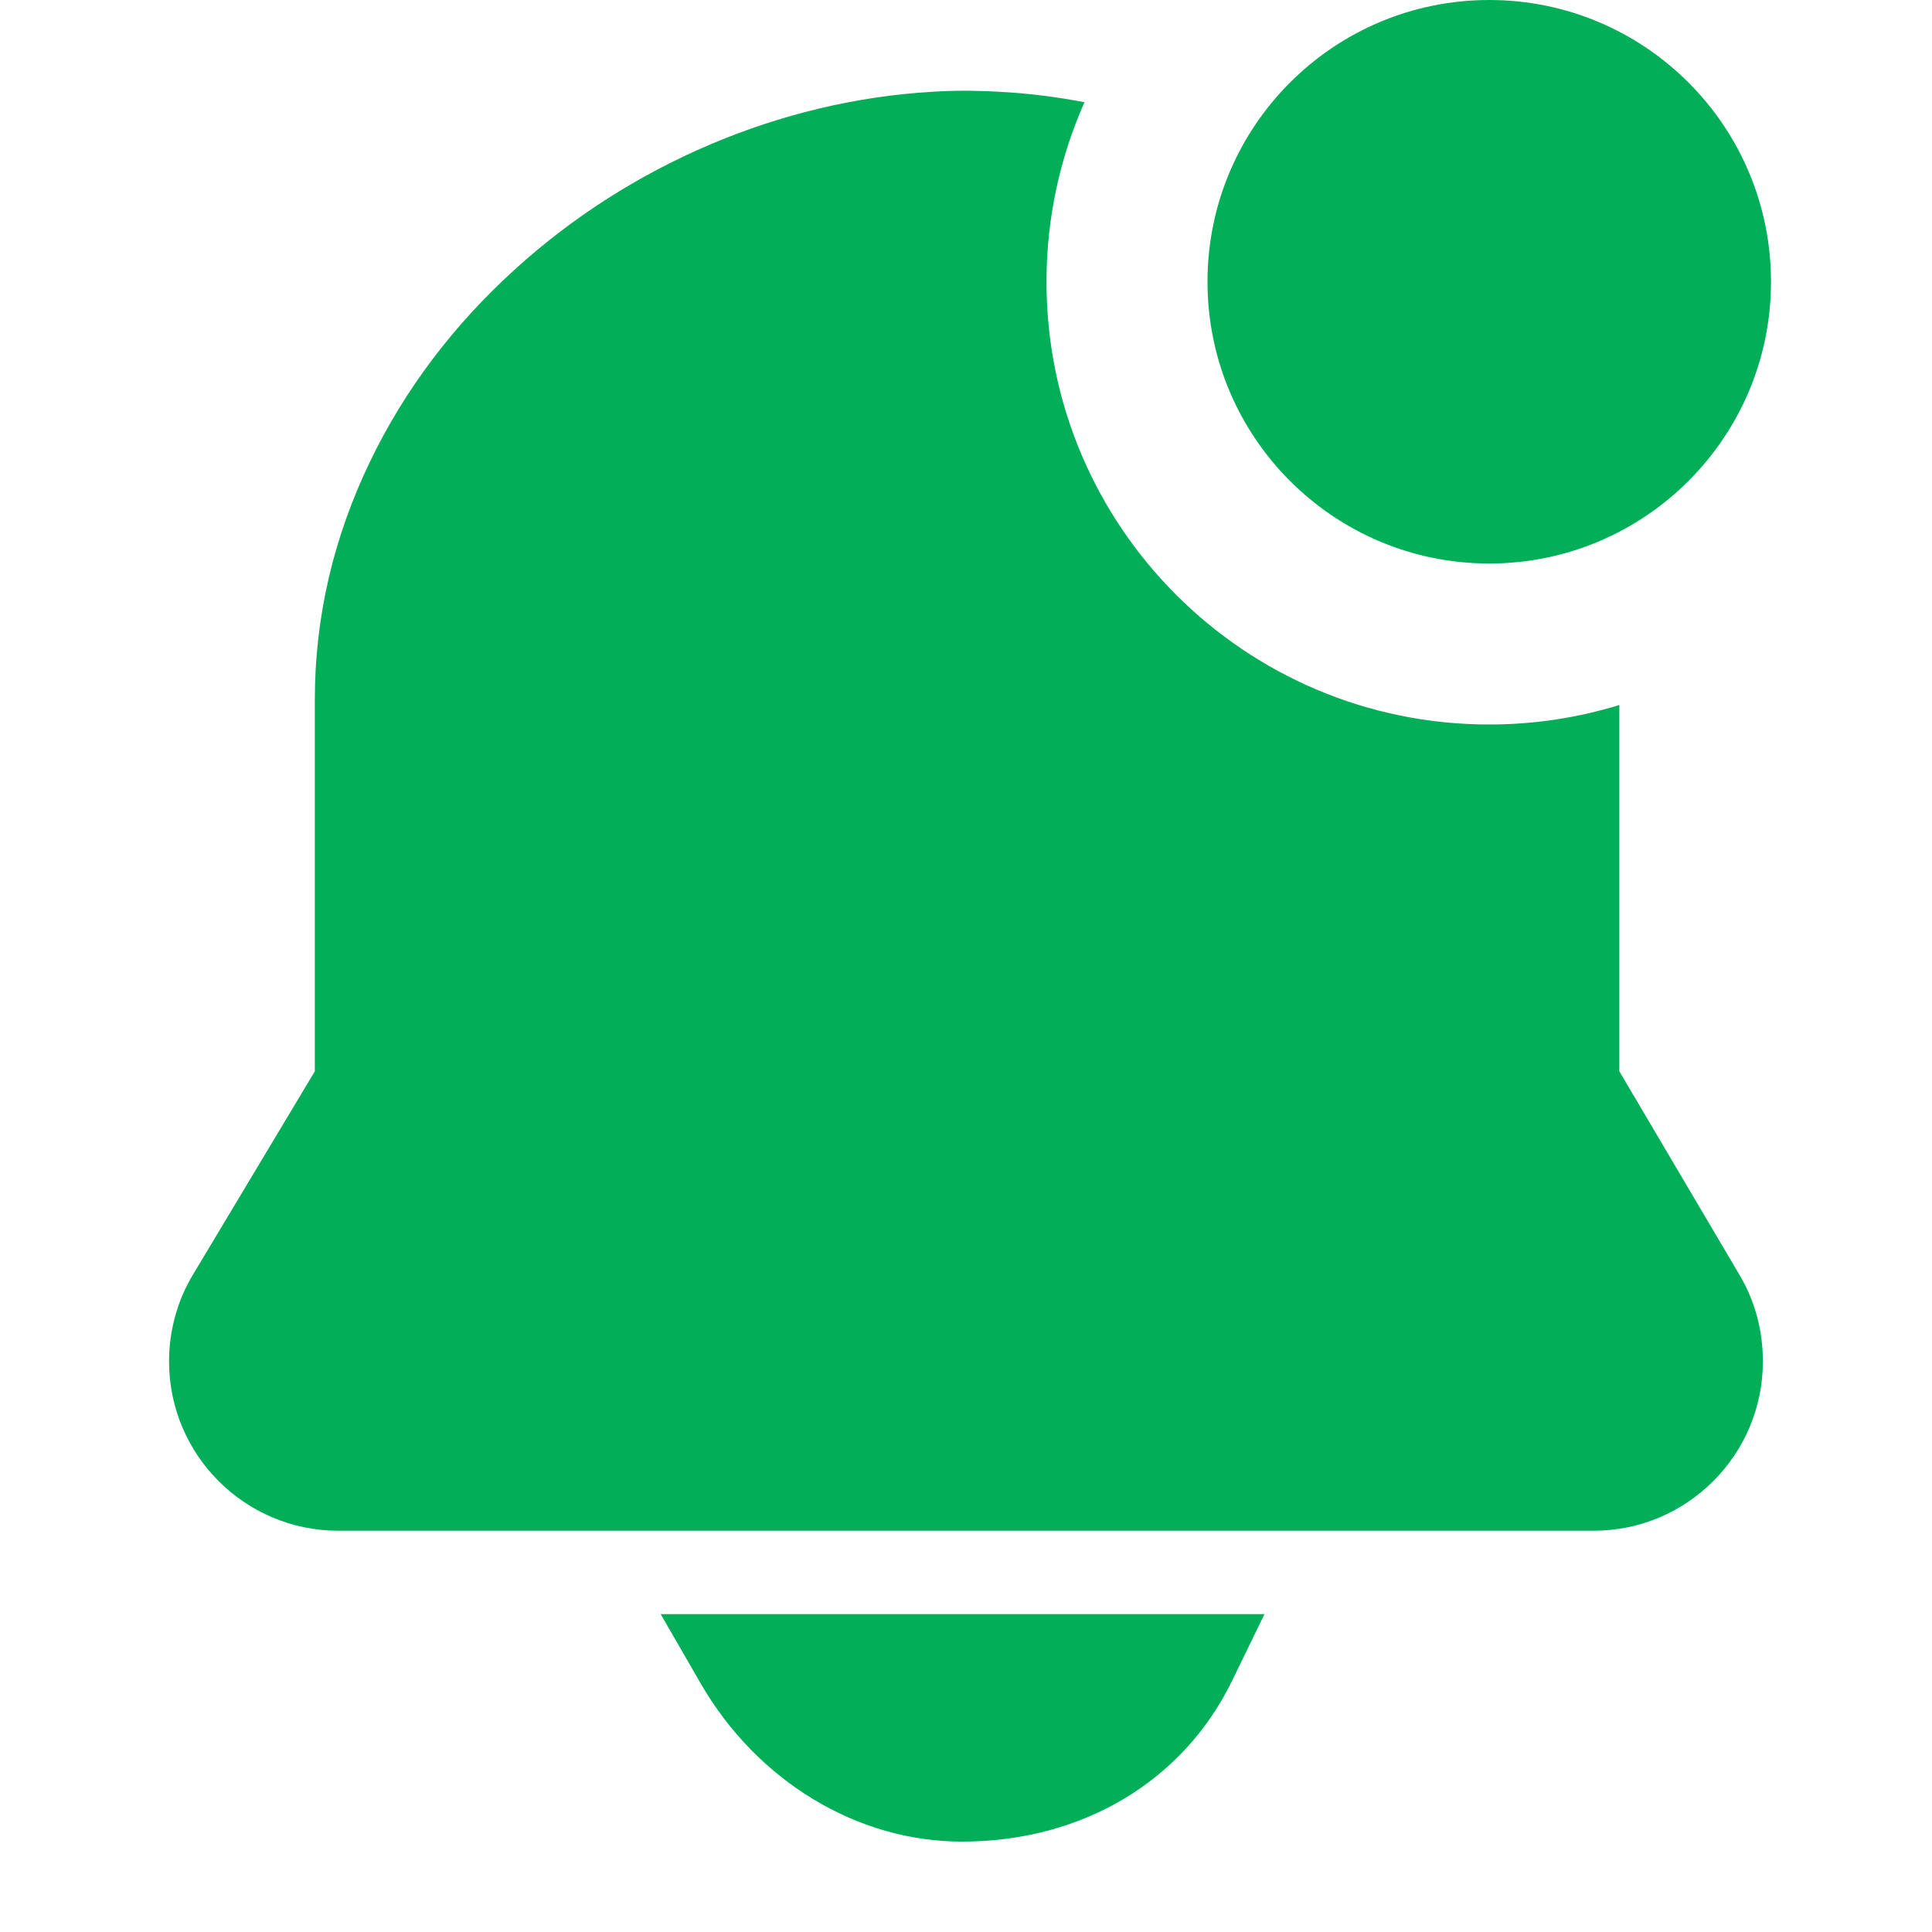 <svg width="24" height="24" viewBox="0 0 24 24" fill="none" xmlns="http://www.w3.org/2000/svg">
<path d="M15.708 20.051L15.306 20.878C14.698 22.129 13.444 22.877 11.948 22.877C10.646 22.877 9.405 22.124 8.705 20.914L8.207 20.051H15.708Z" fill="#02AF58"/>
<path d="M22 3.5C22 5.433 20.433 7 18.5 7C16.567 7 15 5.433 15 3.5C15 1.567 16.567 0 18.5 0C20.433 0 22 1.567 22 3.5Z" fill="#02AF58"/>
<path d="M12.033 1.127C12.165 1.13 12.298 1.132 12.43 1.141H12.433C12.78 1.16 13.127 1.204 13.472 1.27C13.169 1.951 13 2.706 13 3.5C13 6.538 15.462 9 18.5 9C19.062 9 19.605 8.915 20.116 8.758V13.308L21.61 15.839C21.802 16.162 21.899 16.531 21.899 16.908V16.913C21.899 18.072 20.957 19.015 19.799 19.015H4.2C3.042 19.015 2.1 18.072 2.1 16.913C2.1 16.534 2.201 16.16 2.397 15.834L3.911 13.308V8.689C3.911 7.671 4.141 6.678 4.597 5.733C5.024 4.845 5.632 4.038 6.402 3.341C7.834 2.041 9.696 1.253 11.566 1.141C11.704 1.132 11.84 1.127 11.977 1.127H12.033Z" fill="#02AF58"/>
</svg>
